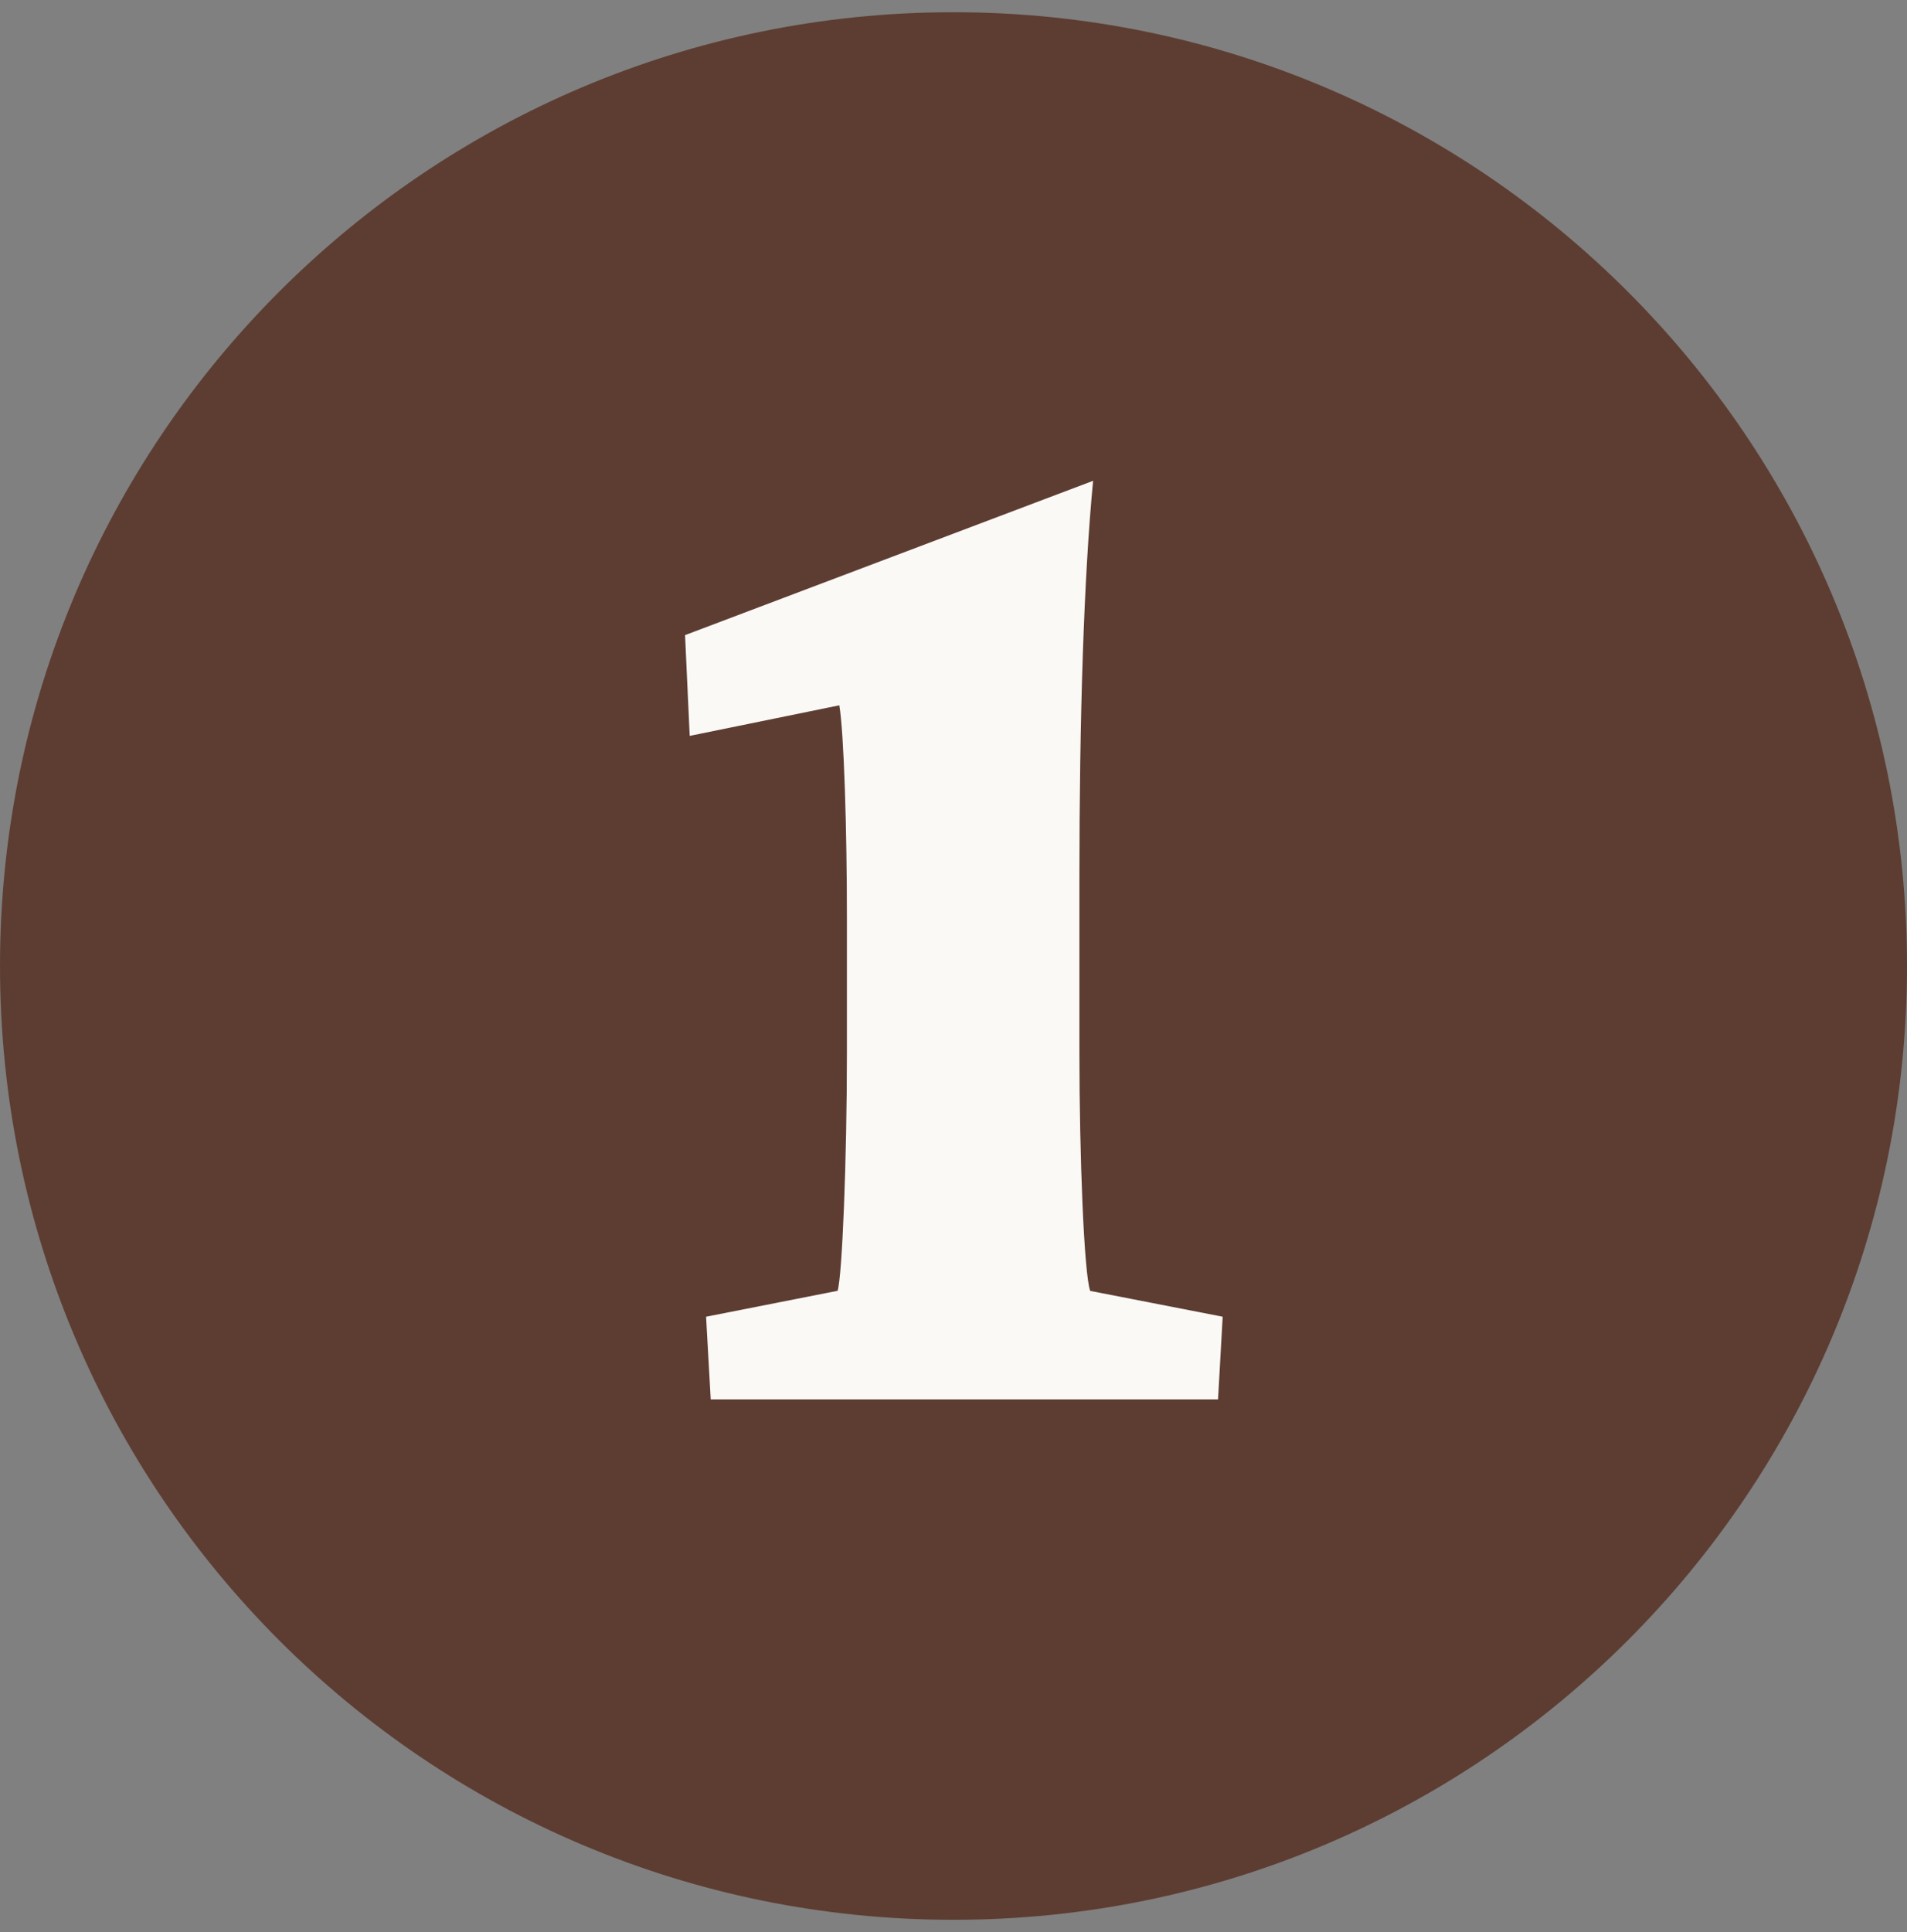 <svg width="78" height="79" viewBox="0 0 78 79" fill="none" xmlns="http://www.w3.org/2000/svg">
<rect x="0" y="0" width="78" height="79" fill="#808080" stroke="none"/>
<path d="M39 78.5C60.539 78.5 78 61.039 78 39.5C78 17.961 60.539 0.5 39 0.5C17.461 0.5 0 17.961 0 39.5C0 61.039 17.461 78.5 39 78.5Z" fill="#5D3D32"/>
<path d="M44.57 52.78L50.01 53.84L49.82 57.22H29.07L28.88 53.84L34.26 52.78C34.45 52.16 34.64 47.4 34.64 43.03V37.53C34.64 33.91 34.52 29.97 34.33 28.84L28.21 30.09L28.02 25.97L44.71 19.66C44.33 23.6 44.15 29.41 44.15 35.91V43.03C44.15 47.28 44.34 52.09 44.59 52.78H44.57Z" fill="#FAF9F6"/>
</svg>
